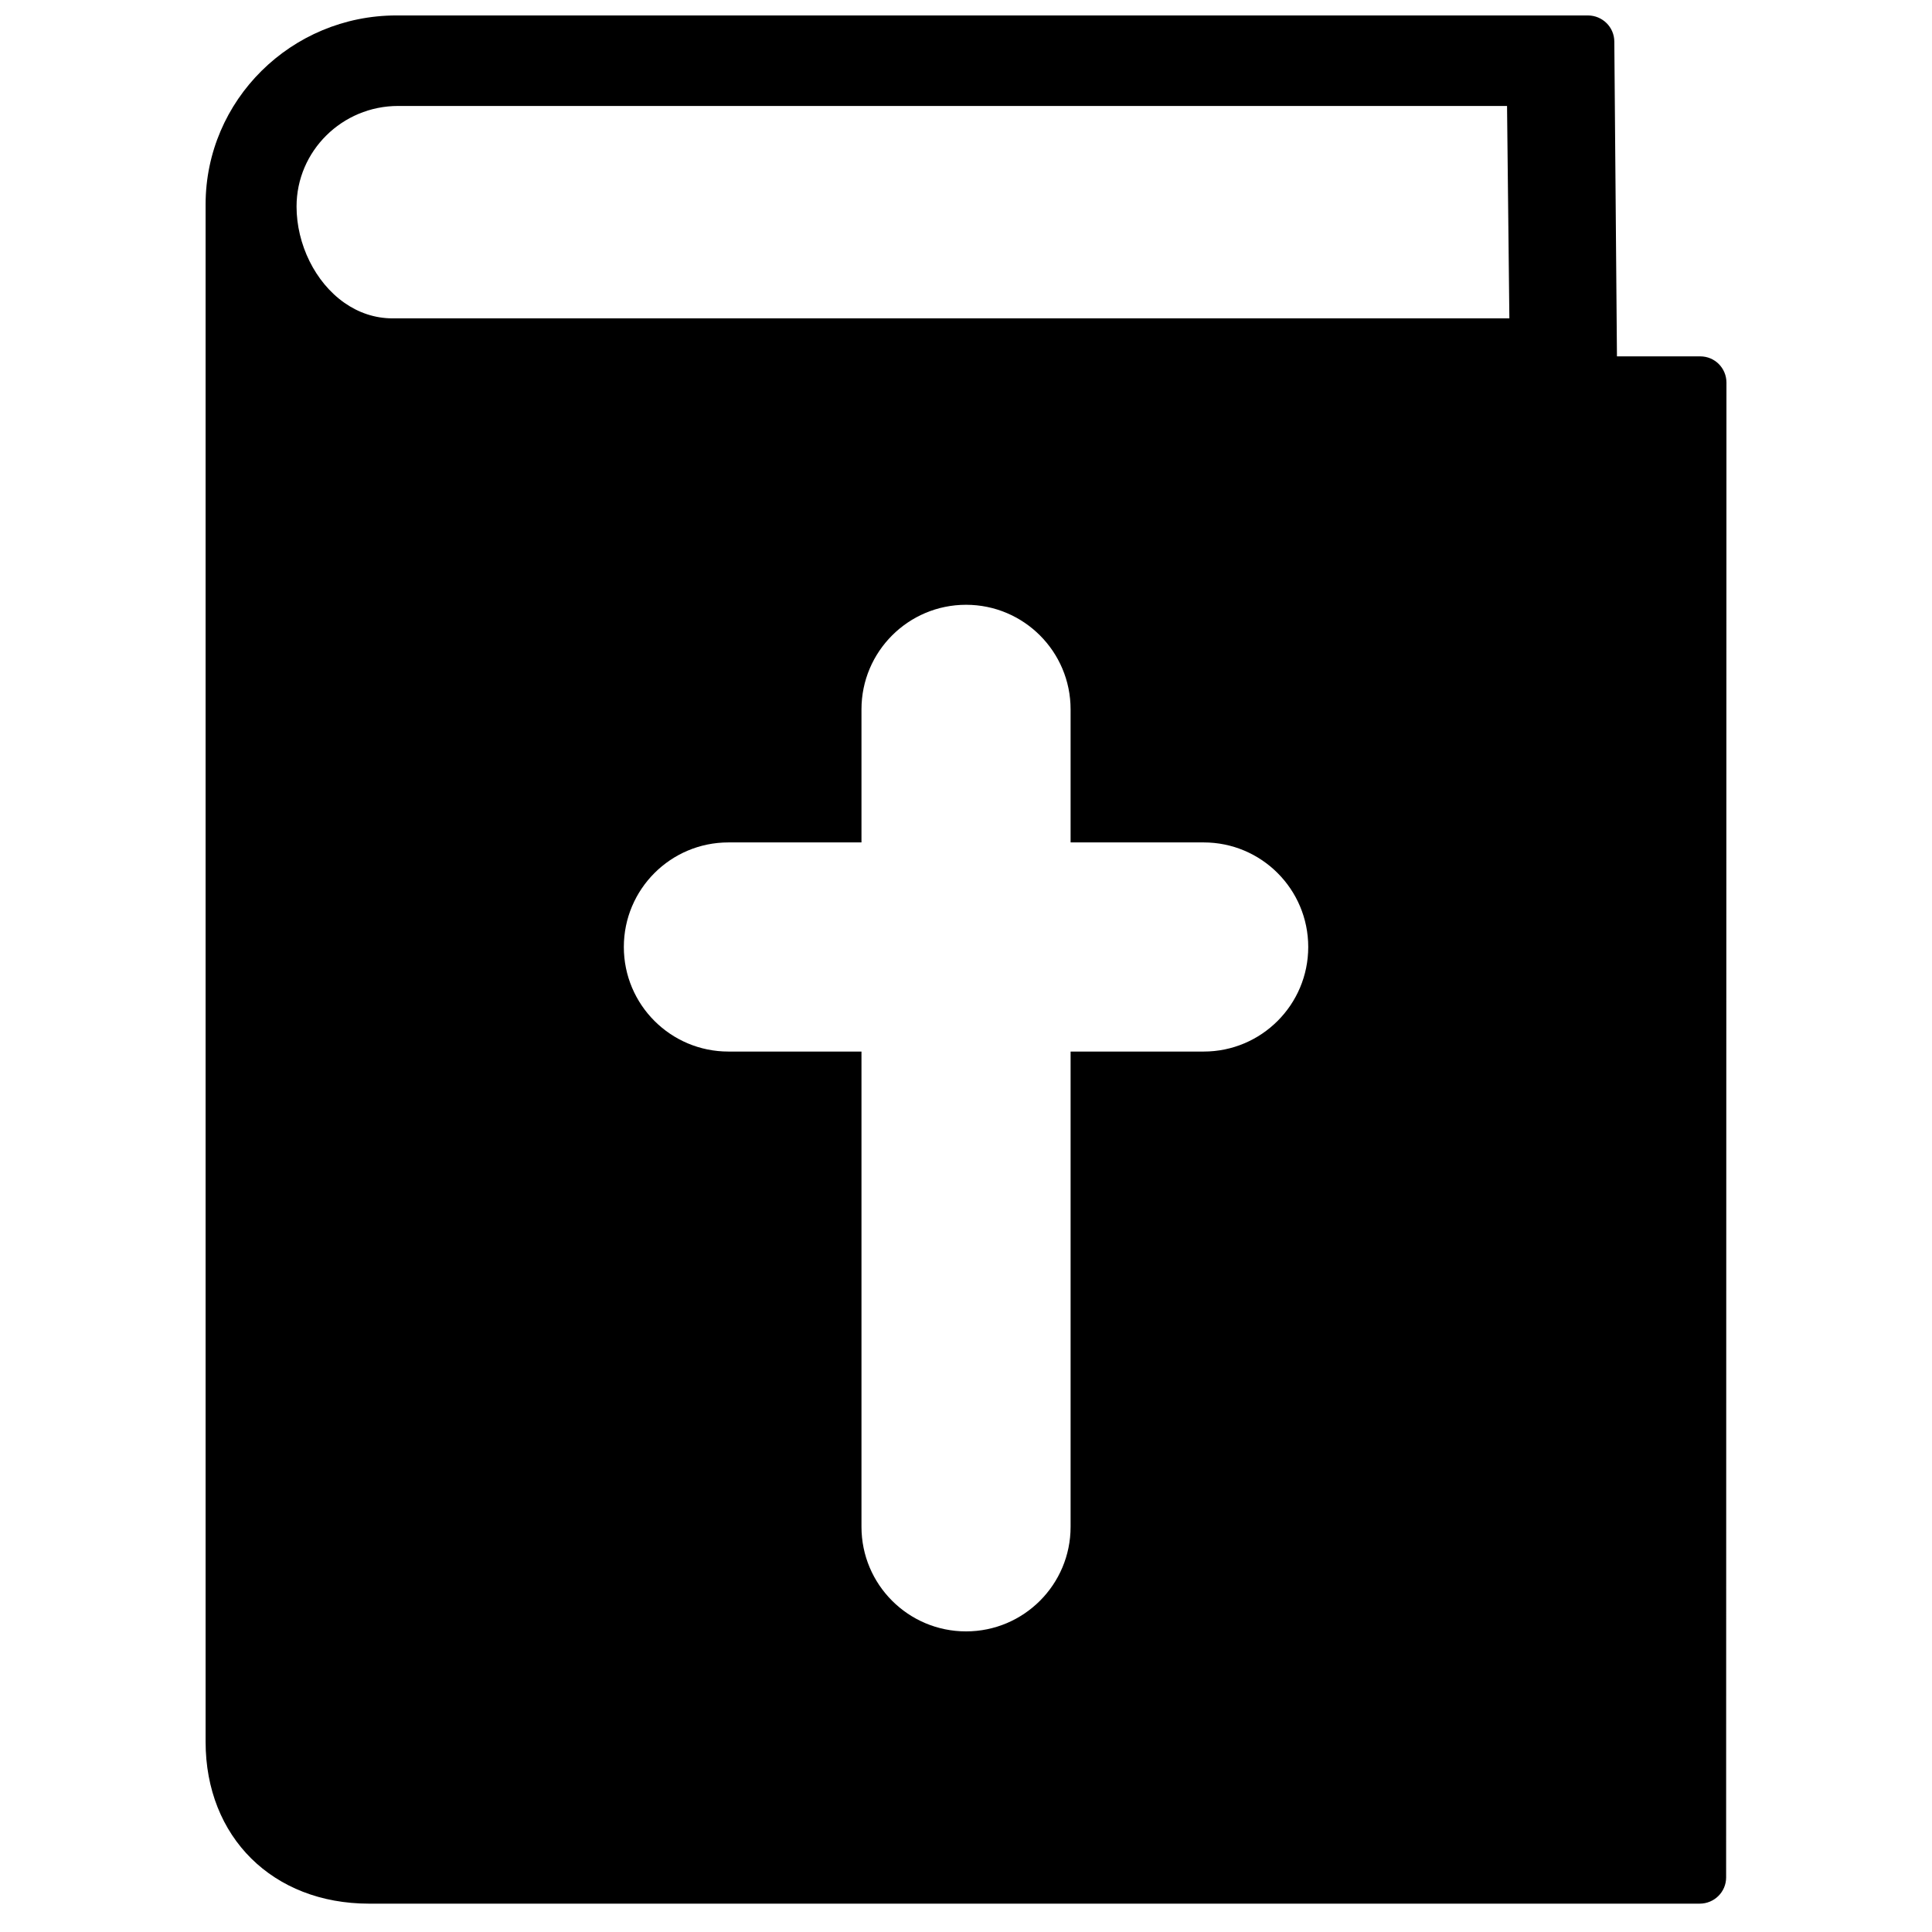 <?xml version="1.0" encoding="UTF-8"?>
<!-- Uploaded to: SVG Repo, www.svgrepo.com, Generator: SVG Repo Mixer Tools -->
<svg width="800px" height="800px" version="1.1" viewBox="144 144 512 512" xmlns="http://www.w3.org/2000/svg">
 <defs>
  <clipPath id="a">
   <path d="m198 148.09h404v500.91h-404z"/>
  </clipPath>
 </defs>
 <g clip-path="url(#a)">
  <path d="m594.57 238.44c3.883 0 6.949 3.113 6.957 6.949l-0.086 396.15c0 3.844-3.133 6.949-7.019 6.949h-352.62c-25.504 0-43.316-17.633-43.316-42.895v-407.41c0-27.629 22.691-50.09 50.574-50.09h315.73c3.883 0 7.019 3.113 7.019 6.949l0.699 83.395zm-345.07-66.359c-14.836 0-26.91 11.953-26.91 26.648 0 9.988 4.91 20.098 12.715 25.543 3.676 2.566 7.992 4.098 12.742 4.098l295.95-0.004-0.617-56.285zm122.8 195.17h-35.266c-15.305 0-27.711 12.406-27.711 27.711 0 15.305 12.406 27.711 27.711 27.711h35.266v125.95c0 15.305 12.406 27.711 27.711 27.711 15.301 0 27.707-12.406 27.707-27.711v-125.95h35.27c15.301 0 27.707-12.406 27.707-27.711 0-15.305-12.406-27.711-27.707-27.711h-35.27v-35.266c0-15.305-12.406-27.711-27.707-27.711-15.305 0-27.711 12.406-27.711 27.711z"/>
 </g>
</svg>